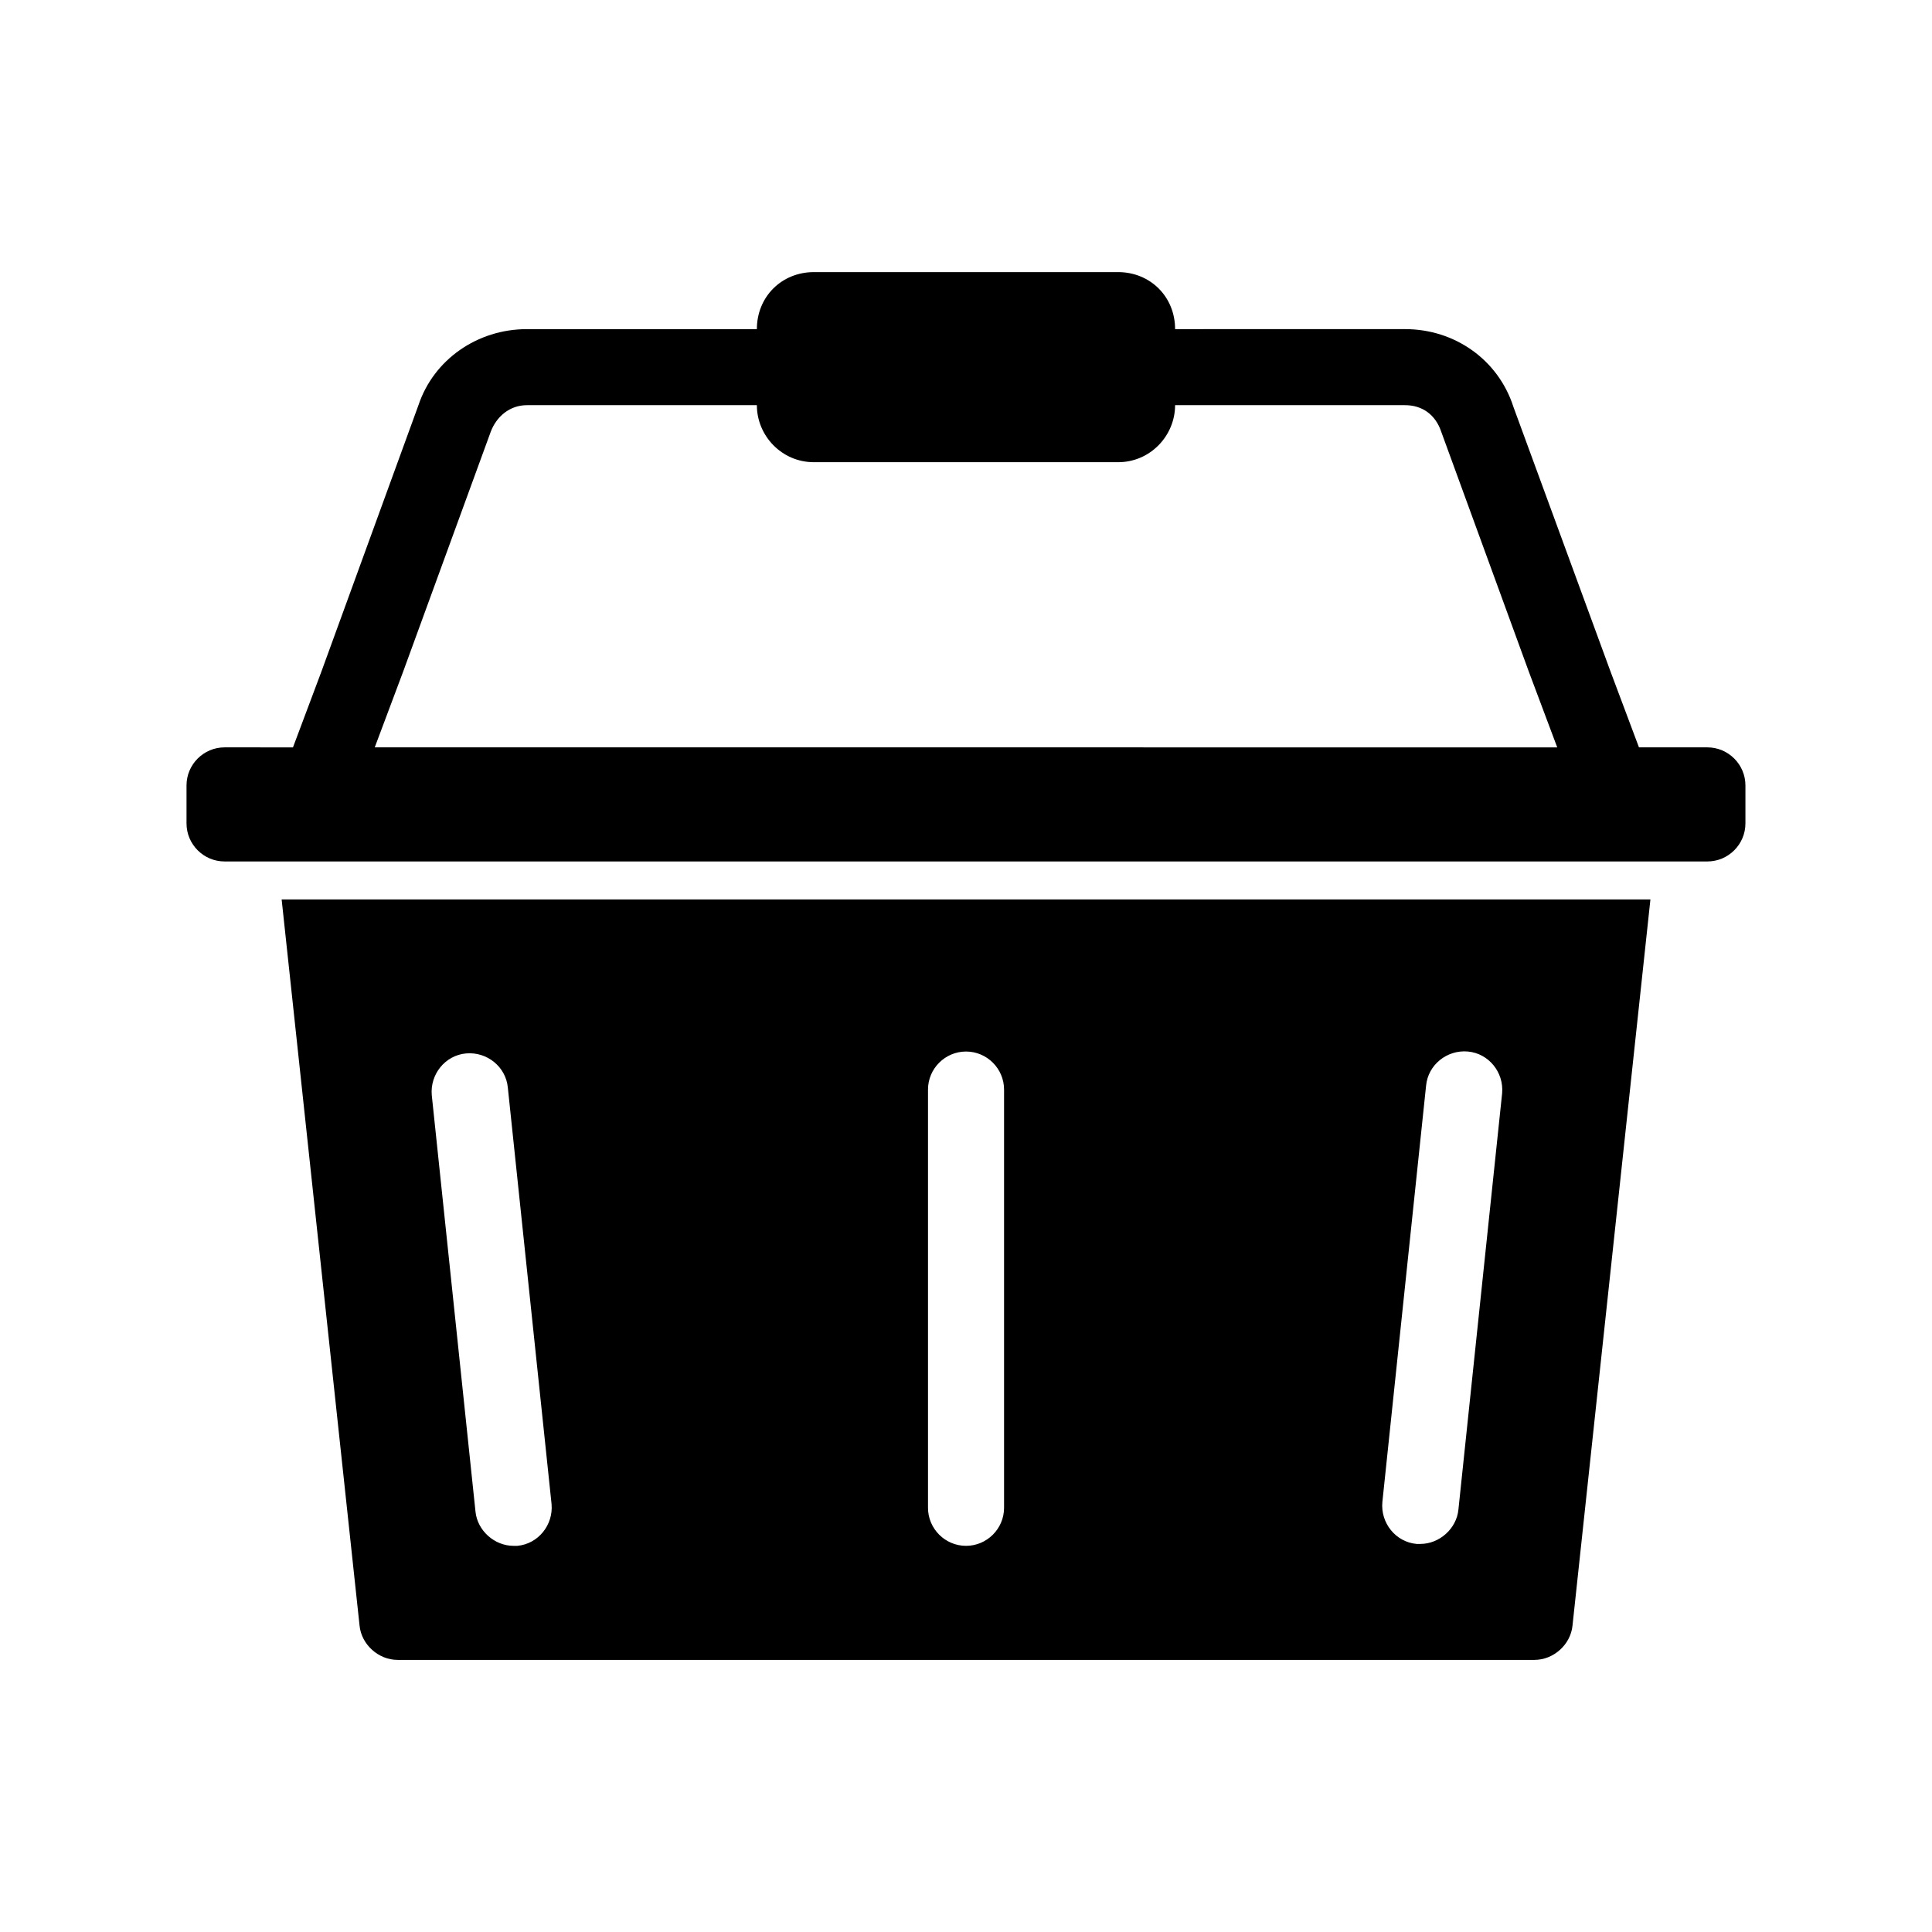 <?xml version="1.0" encoding="UTF-8"?>
<!-- Uploaded to: SVG Repo, www.svgrepo.com, Generator: SVG Repo Mixer Tools -->
<svg fill="#000000" width="800px" height="800px" version="1.1" viewBox="144 144 512 512" xmlns="http://www.w3.org/2000/svg">
 <g>
  <path d="m596.48 342.06h-18.137l-7.559-20.152-25.695-70.031c-4.031-12.594-15.617-20.656-28.719-20.656l-60.957 0.004c0-8.566-6.551-15.113-15.113-15.113h-80.609c-8.566 0-15.113 6.551-15.113 15.113h-60.965c-13.098 0-24.688 8.062-28.719 20.152l-25.695 70.535-7.559 20.152-18.133-0.004c-5.543 0-10.078 4.535-10.078 10.078v10.078c0 5.543 4.535 10.078 10.078 10.078h392.97c5.543 0 10.078-4.535 10.078-10.078v-10.078c-0.004-5.543-4.535-10.078-10.078-10.078zm-353.17 0 7.559-20.152 23.176-63.477c1.512-4.031 5.039-7.055 9.574-7.055h60.957c0 8.062 6.551 15.113 15.113 15.113h80.609c8.566 0 15.113-7.055 15.113-15.113h60.961c4.535 0 8.062 2.519 9.574 7.055l23.176 63.48 7.559 20.152z"/>
  <path d="m239.29 574.82c0.504 5.039 5.039 9.07 10.078 9.07h301.28c5.039 0 9.574-4.031 10.078-9.07l20.652-192.46h-362.74zm271.05-32.746 11.586-110.34c0.504-5.543 5.543-9.574 11.082-9.07 5.543 0.504 9.574 5.543 9.07 11.082l-11.586 110.34c-0.504 5.039-5.039 9.07-10.078 9.07h-1.008c-5.539-0.504-9.57-5.543-9.066-11.082zm-120.41-109.33c0-5.543 4.535-10.078 10.078-10.078s10.078 4.535 10.078 10.078v110.84c0 5.543-4.535 10.078-10.078 10.078s-10.078-4.535-10.078-10.078zm-122.43-9.574c5.543-0.504 10.578 3.527 11.082 9.07l11.586 110.34c0.504 5.543-3.527 10.578-9.07 11.082h-1.008c-5.039 0-9.574-4.031-10.078-9.07l-11.586-110.34c-0.496-5.539 3.531-10.578 9.074-11.082z"/>
 </g>
</svg>